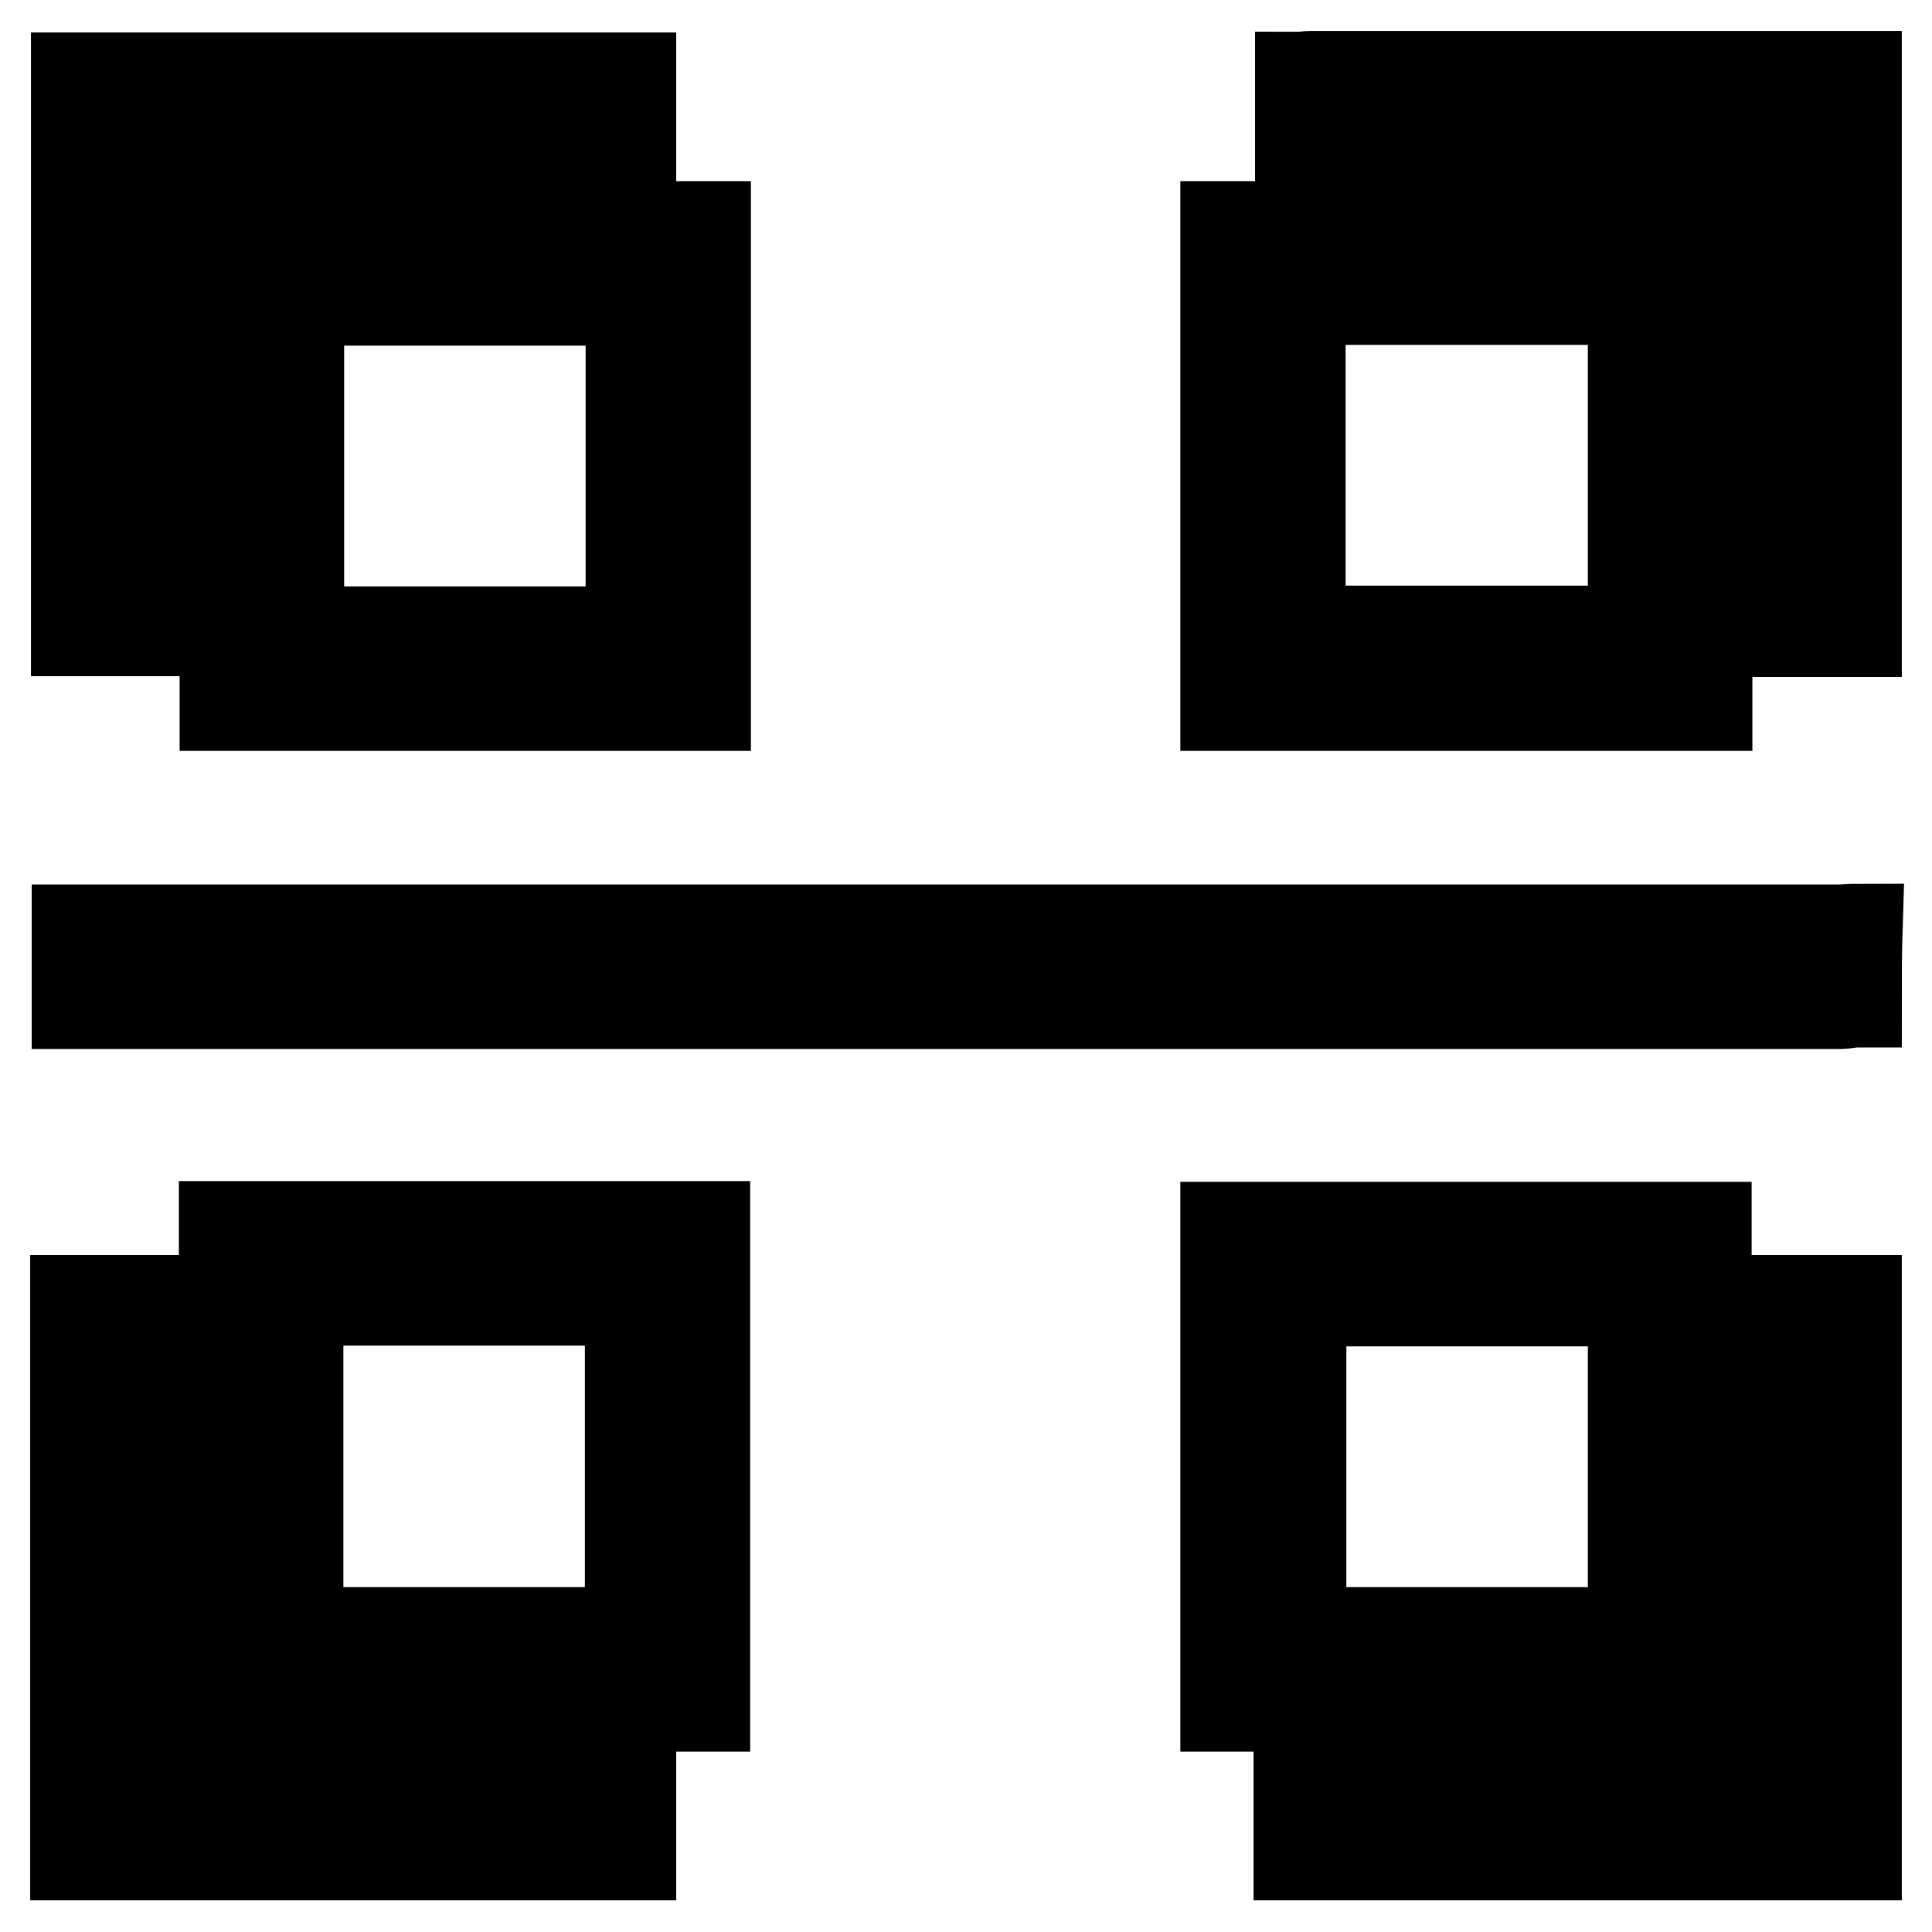<?xml version="1.0" encoding="utf-8"?>
<!-- Svg Vector Icons : http://www.onlinewebfonts.com/icon -->
<!DOCTYPE svg PUBLIC "-//W3C//DTD SVG 1.1//EN" "http://www.w3.org/Graphics/SVG/1.1/DTD/svg11.dtd">
<svg version="1.1" xmlns="http://www.w3.org/2000/svg" xmlns:xlink="http://www.w3.org/1999/xlink" x="0px" y="0px" viewBox="0 0 256 256" enable-background="new 0 0 256 256" xml:space="preserve">
<g><g><path stroke-width="12" fill-opacity="0" stroke="#000000"  d="M246,132.8c-0.7,0-1.5,0.2-2.2,0.2c-77.1,0-154.3,0-231.4,0c-0.7,0-1.4,0-2.2,0c0-3.3,0-6.4,0-9.8c0.9,0,1.7,0,2.6,0c76.9,0,153.8,0,230.7,0c0.9,0,1.8-0.1,2.6-0.1C246,126.2,246,129.5,246,132.8z"/><path stroke-width="12" fill-opacity="0" stroke="#000000"  d="M246,83.7c-3.2,0-6.4,0-9.8,0c0-21.2,0-42.3,0-63.7c-21.4,0-42.6,0-63.9,0c0-3.4,0-6.5,0-9.8c0.5,0,0.9-0.1,1.3-0.1c23.9,0,47.8,0,71.8,0c0.2,0,0.4,0,0.6,0C246,34.7,246,59.2,246,83.7z"/><path stroke-width="12" fill-opacity="0" stroke="#000000"  d="M172.1,245.8c0-3.2,0-6.4,0-9.8c21.4,0,42.6,0,64,0c0-21.3,0-42.5,0-63.7c3.4,0,6.7,0,9.9,0c0,24.5,0,49,0,73.5C221.3,245.8,196.7,245.8,172.1,245.8z"/><path stroke-width="12" fill-opacity="0" stroke="#000000"  d="M10,245.8c0-24.5,0-49,0-73.5c3.3,0,6.4,0,9.8,0c0,21.2,0,42.4,0,63.7c21.4,0,42.5,0,63.8,0c0,3.4,0,6.6,0,9.8C59,245.8,34.5,245.8,10,245.8z"/><path stroke-width="12" fill-opacity="0" stroke="#000000"  d="M93.5,30c0,21.2,0,42.3,0,63.5c-21.3,0-42.5,0-63.7,0c0-21.1,0-42.2,0-63.5C50.9,30,72.1,30,93.5,30z M83.6,39.8c-14.7,0-29.3,0-44,0c0,14.7,0,29.3,0,43.9c14.7,0,29.3,0,44,0C83.6,69,83.6,54.5,83.6,39.8z"/><path stroke-width="12" fill-opacity="0" stroke="#000000"  d="M93.4,226.1c-21.3,0-42.5,0-63.7,0c0-21.2,0-42.3,0-63.6c21.2,0,42.4,0,63.7,0C93.4,183.7,93.4,204.8,93.4,226.1z M39.5,216.3c14.7,0,29.3,0,44,0c0-14.7,0-29.3,0-44c-14.7,0-29.3,0-44,0C39.5,187,39.5,201.5,39.5,216.3z"/><path stroke-width="12" fill-opacity="0" stroke="#000000"  d="M162.4,93.5c0-21.3,0-42.4,0-63.5c21.3,0,42.5,0,63.8,0c0,21.2,0,42.3,0,63.5C204.9,93.5,183.7,93.5,162.4,93.5z M216.4,39.7c-14.8,0-29.4,0-44.1,0c0,14.7,0,29.3,0,43.9c14.8,0,29.4,0,44.1,0C216.4,69,216.4,54.4,216.4,39.7z"/><path stroke-width="12" fill-opacity="0" stroke="#000000"  d="M162.4,226.1c0-21.2,0-42.3,0-63.5c21.2,0,42.4,0,63.7,0c0,21.2,0,42.3,0,63.5C204.9,226.1,183.8,226.1,162.4,226.1z M216.4,216.3c0-14.7,0-29.3,0-43.9c-14.8,0-29.4,0-44,0c0,14.7,0,29.3,0,43.9C187.1,216.3,201.6,216.3,216.4,216.3z"/><path stroke-width="12" fill-opacity="0" stroke="#000000"  d="M83.6,10.3c0,3.2,0,6.4,0,9.6c-21.2,0-42.4,0-63.7,0c0,21.3,0,42.4,0,63.7c-3.3,0-6.5,0-9.8,0c0-24.4,0-48.8,0-73.3C34.5,10.3,59,10.3,83.6,10.3z"/></g></g>
</svg>
